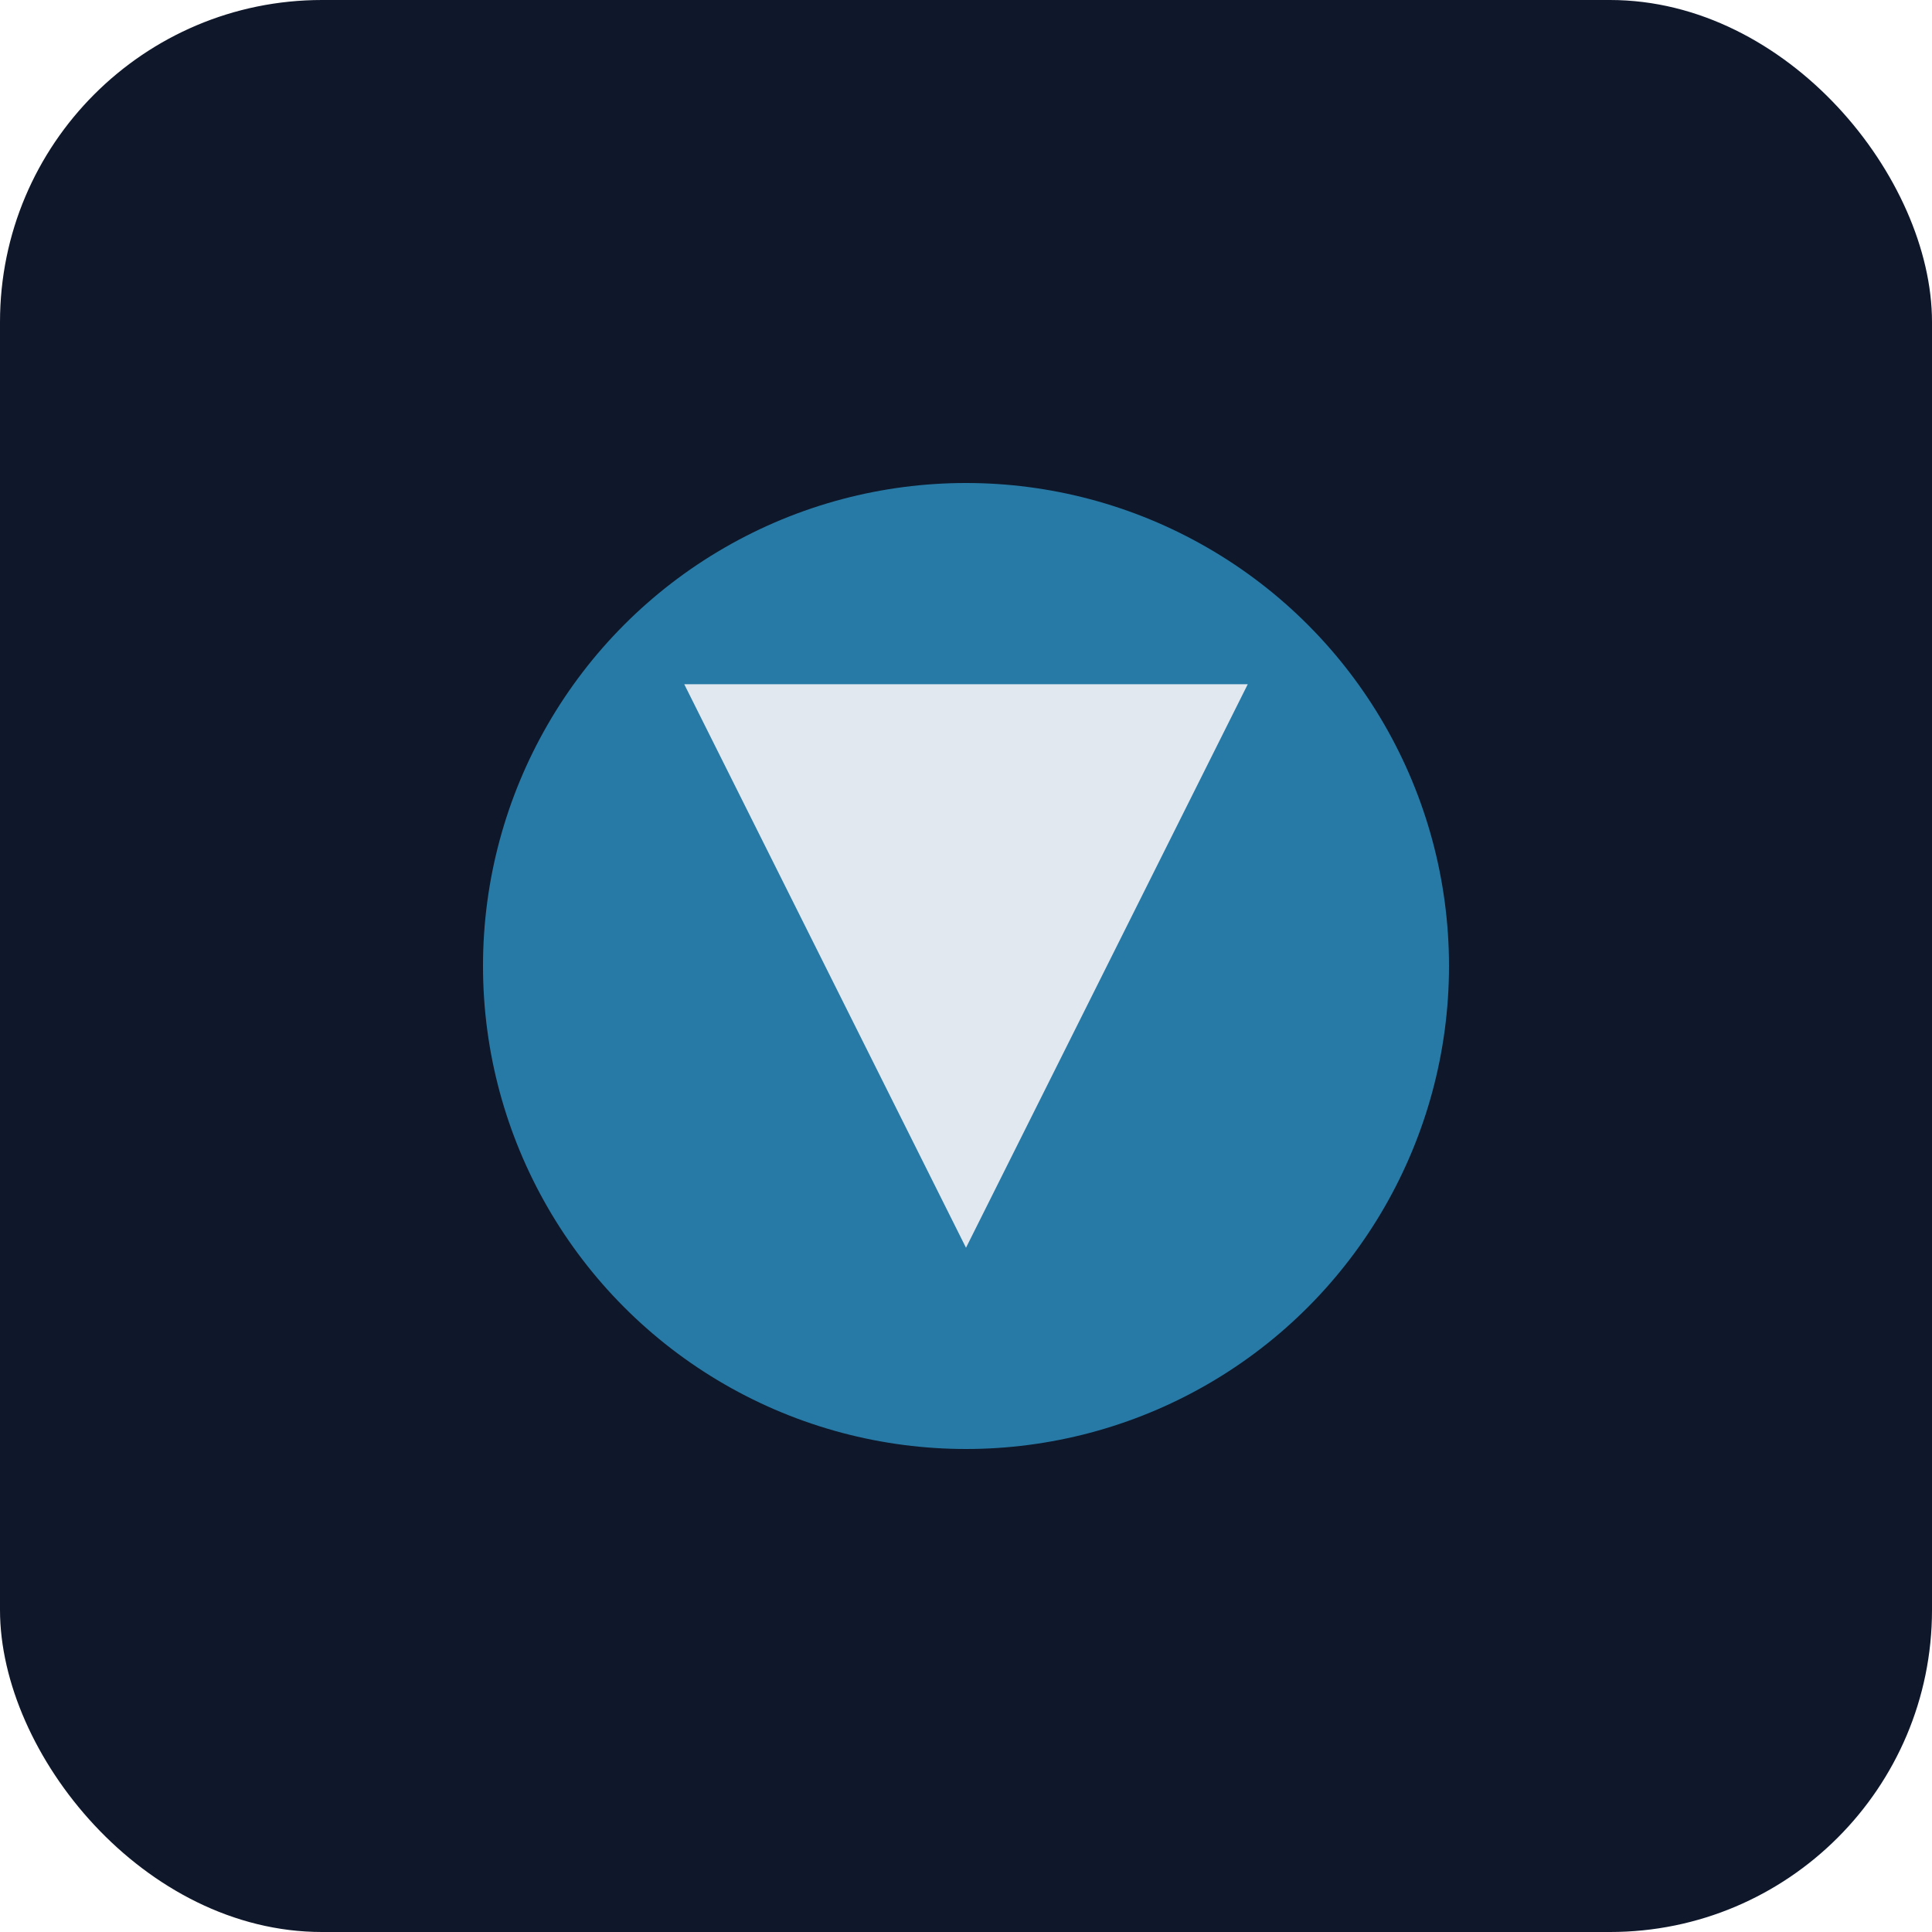 <svg width="96" height="96" viewBox="0 0 96 96" fill="none" xmlns="http://www.w3.org/2000/svg">
  <rect width="96" height="96" rx="16" fill="#0F172A"/>
  <circle cx="48" cy="48" r="24" fill="#38BDF8" opacity="0.6"/>
  <path d="M34 34L48 62L62 34H34Z" fill="#E2E8F0"/>
</svg>

